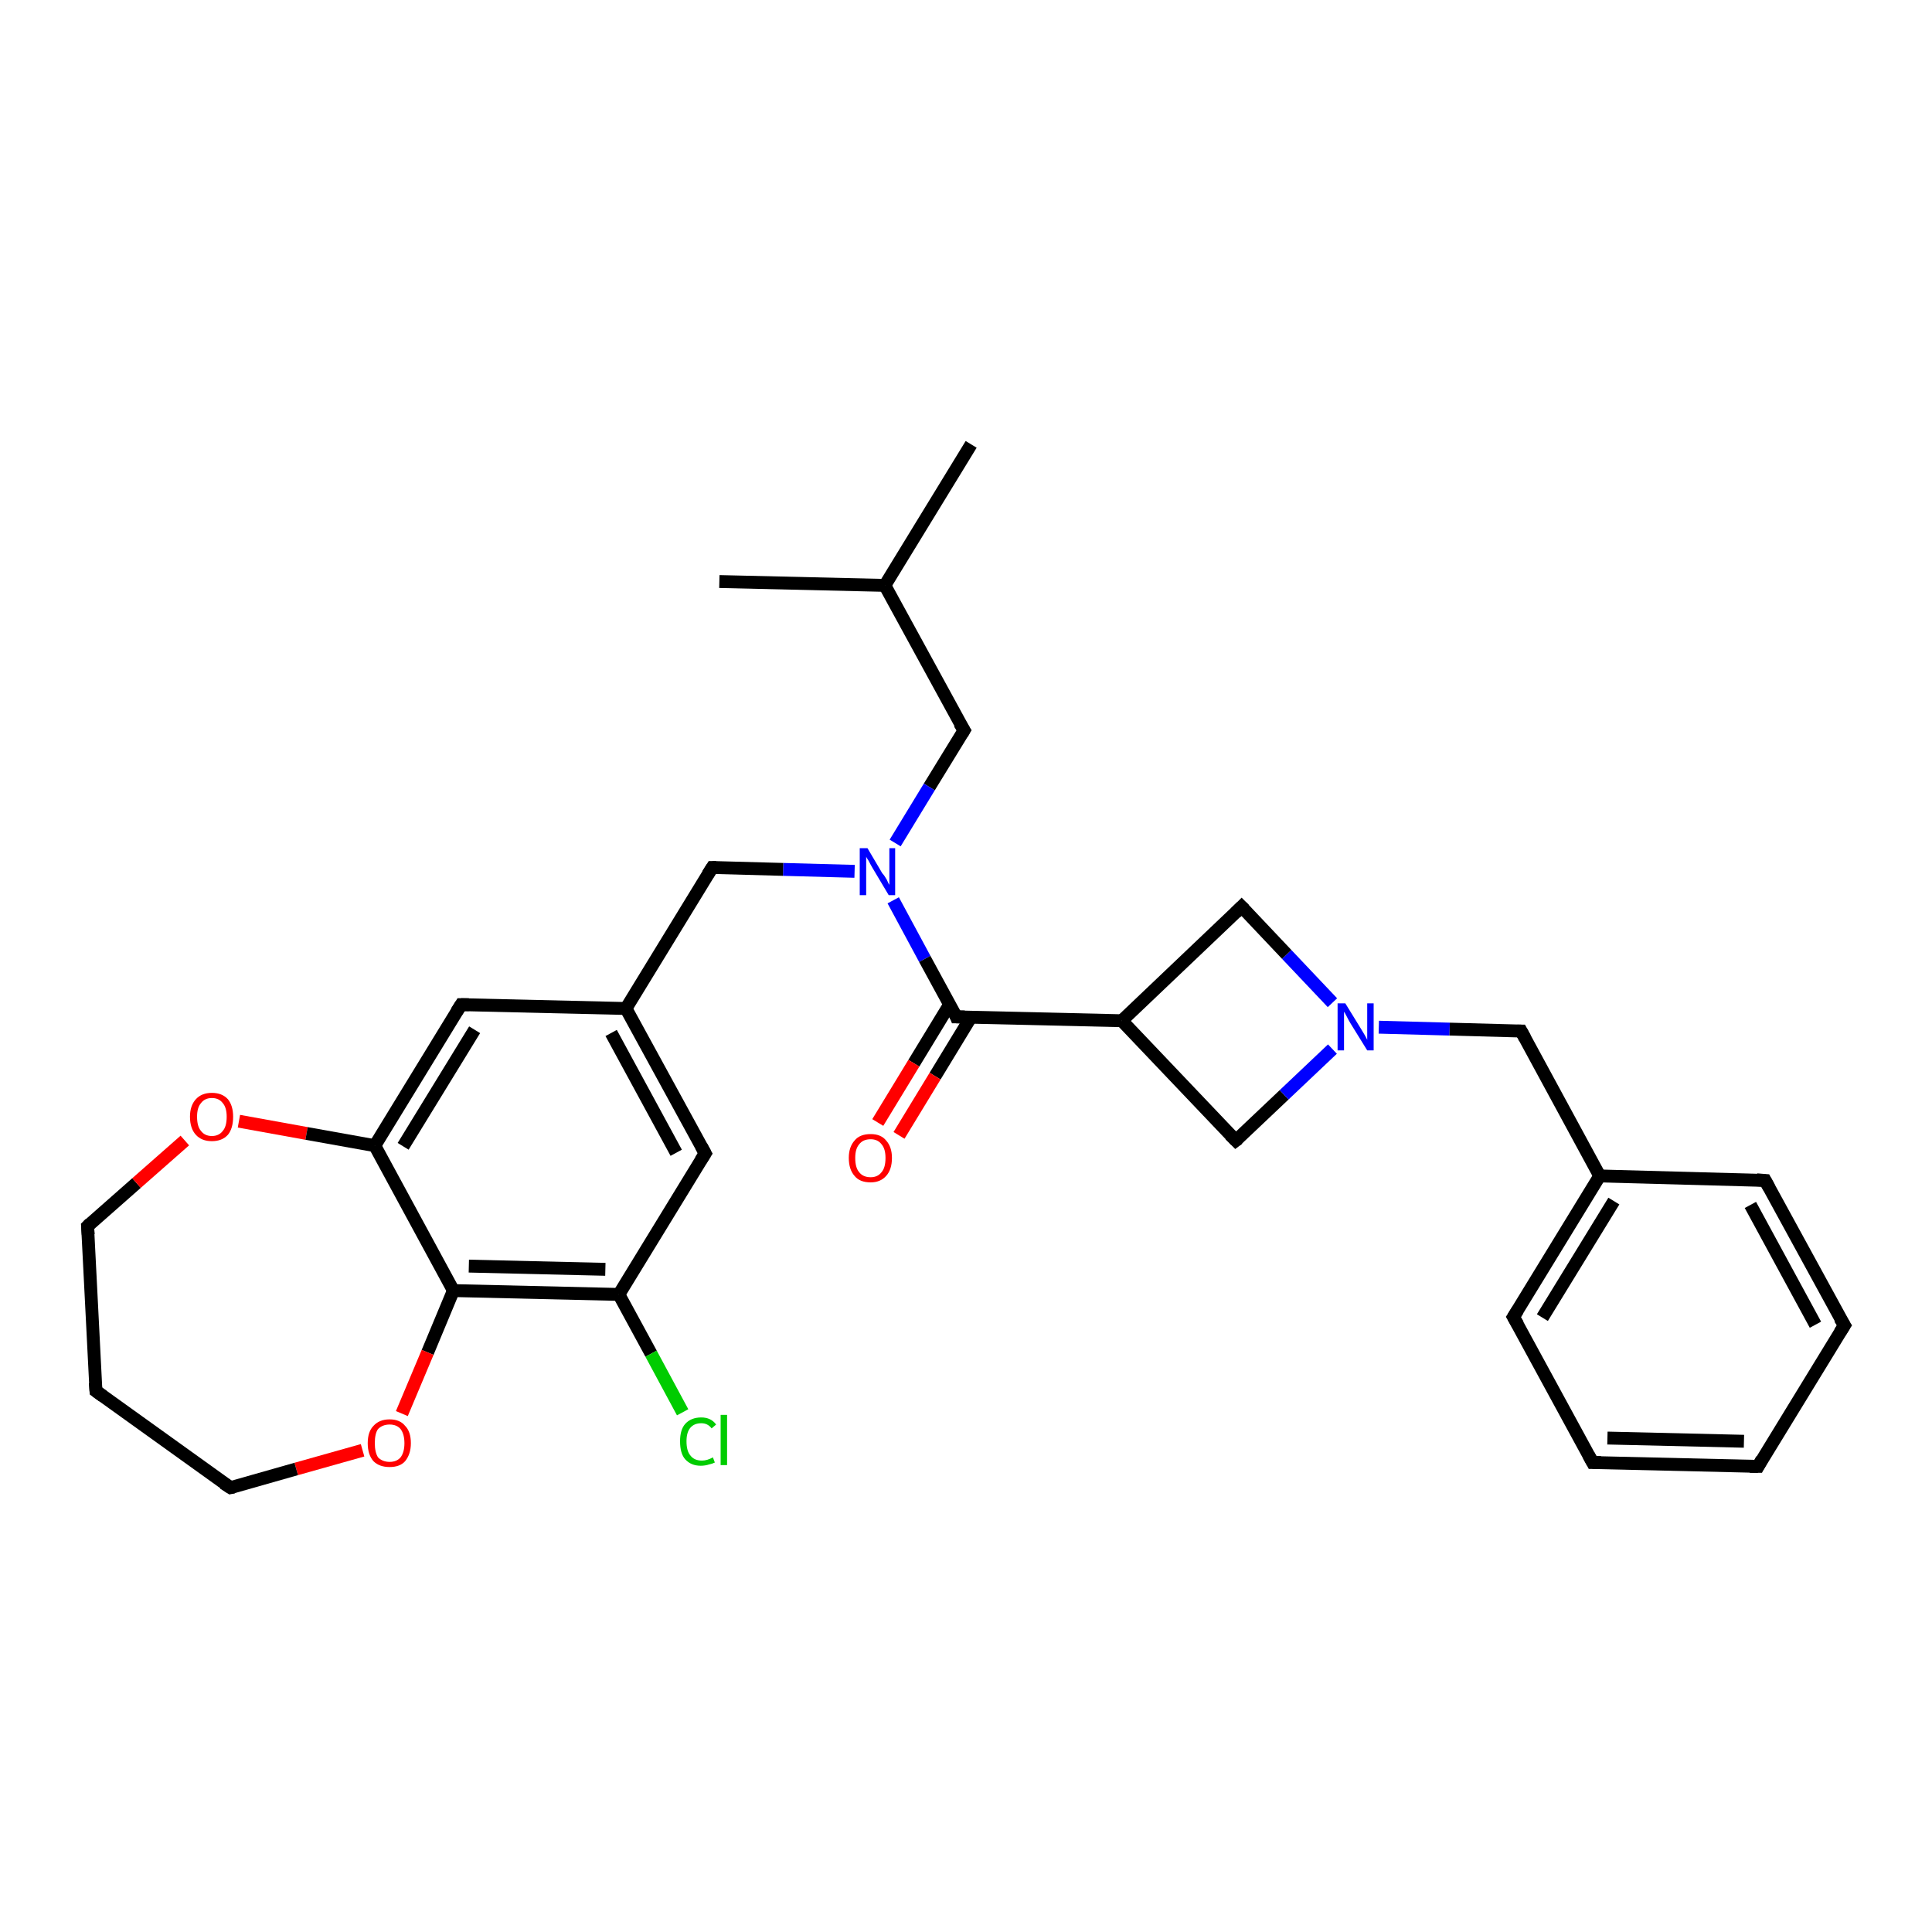<?xml version='1.0' encoding='iso-8859-1'?>
<svg version='1.1' baseProfile='full'
              xmlns='http://www.w3.org/2000/svg'
                      xmlns:rdkit='http://www.rdkit.org/xml'
                      xmlns:xlink='http://www.w3.org/1999/xlink'
                  xml:space='preserve'
width='300px' height='300px' viewBox='0 0 300 300'>
<!-- END OF HEADER -->
<rect style='opacity:1.0;fill:#FFFFFF;stroke:none' width='300.0' height='300.0' x='0.0' y='0.0'> </rect>
<path class='bond-0 atom-0 atom-1' d='M 150.8,69.0 L 137.4,90.9' style='fill:none;fill-rule:evenodd;stroke:#000000;stroke-width:2.0px;stroke-linecap:butt;stroke-linejoin:miter;stroke-opacity:1' />
<path class='bond-1 atom-1 atom-2' d='M 137.4,90.9 L 111.7,90.3' style='fill:none;fill-rule:evenodd;stroke:#000000;stroke-width:2.0px;stroke-linecap:butt;stroke-linejoin:miter;stroke-opacity:1' />
<path class='bond-2 atom-1 atom-3' d='M 137.4,90.9 L 149.7,113.4' style='fill:none;fill-rule:evenodd;stroke:#000000;stroke-width:2.0px;stroke-linecap:butt;stroke-linejoin:miter;stroke-opacity:1' />
<path class='bond-3 atom-3 atom-4' d='M 149.7,113.4 L 144.3,122.2' style='fill:none;fill-rule:evenodd;stroke:#000000;stroke-width:2.0px;stroke-linecap:butt;stroke-linejoin:miter;stroke-opacity:1' />
<path class='bond-3 atom-3 atom-4' d='M 144.3,122.2 L 139.0,130.9' style='fill:none;fill-rule:evenodd;stroke:#0000FF;stroke-width:2.0px;stroke-linecap:butt;stroke-linejoin:miter;stroke-opacity:1' />
<path class='bond-4 atom-4 atom-5' d='M 132.7,135.3 L 121.6,135.0' style='fill:none;fill-rule:evenodd;stroke:#0000FF;stroke-width:2.0px;stroke-linecap:butt;stroke-linejoin:miter;stroke-opacity:1' />
<path class='bond-4 atom-4 atom-5' d='M 121.6,135.0 L 110.6,134.7' style='fill:none;fill-rule:evenodd;stroke:#000000;stroke-width:2.0px;stroke-linecap:butt;stroke-linejoin:miter;stroke-opacity:1' />
<path class='bond-5 atom-5 atom-6' d='M 110.6,134.7 L 97.2,156.6' style='fill:none;fill-rule:evenodd;stroke:#000000;stroke-width:2.0px;stroke-linecap:butt;stroke-linejoin:miter;stroke-opacity:1' />
<path class='bond-6 atom-6 atom-7' d='M 97.2,156.6 L 109.5,179.1' style='fill:none;fill-rule:evenodd;stroke:#000000;stroke-width:2.0px;stroke-linecap:butt;stroke-linejoin:miter;stroke-opacity:1' />
<path class='bond-6 atom-6 atom-7' d='M 94.9,160.4 L 105.0,179.0' style='fill:none;fill-rule:evenodd;stroke:#000000;stroke-width:2.0px;stroke-linecap:butt;stroke-linejoin:miter;stroke-opacity:1' />
<path class='bond-7 atom-7 atom-8' d='M 109.5,179.1 L 96.1,201.0' style='fill:none;fill-rule:evenodd;stroke:#000000;stroke-width:2.0px;stroke-linecap:butt;stroke-linejoin:miter;stroke-opacity:1' />
<path class='bond-8 atom-8 atom-9' d='M 96.1,201.0 L 101.1,210.2' style='fill:none;fill-rule:evenodd;stroke:#000000;stroke-width:2.0px;stroke-linecap:butt;stroke-linejoin:miter;stroke-opacity:1' />
<path class='bond-8 atom-8 atom-9' d='M 101.1,210.2 L 106.0,219.3' style='fill:none;fill-rule:evenodd;stroke:#00CC00;stroke-width:2.0px;stroke-linecap:butt;stroke-linejoin:miter;stroke-opacity:1' />
<path class='bond-9 atom-8 atom-10' d='M 96.1,201.0 L 70.4,200.4' style='fill:none;fill-rule:evenodd;stroke:#000000;stroke-width:2.0px;stroke-linecap:butt;stroke-linejoin:miter;stroke-opacity:1' />
<path class='bond-9 atom-8 atom-10' d='M 94.0,197.1 L 72.8,196.6' style='fill:none;fill-rule:evenodd;stroke:#000000;stroke-width:2.0px;stroke-linecap:butt;stroke-linejoin:miter;stroke-opacity:1' />
<path class='bond-10 atom-10 atom-11' d='M 70.4,200.4 L 66.4,210.0' style='fill:none;fill-rule:evenodd;stroke:#000000;stroke-width:2.0px;stroke-linecap:butt;stroke-linejoin:miter;stroke-opacity:1' />
<path class='bond-10 atom-10 atom-11' d='M 66.4,210.0 L 62.4,219.5' style='fill:none;fill-rule:evenodd;stroke:#FF0000;stroke-width:2.0px;stroke-linecap:butt;stroke-linejoin:miter;stroke-opacity:1' />
<path class='bond-11 atom-11 atom-12' d='M 56.3,225.2 L 46.0,228.1' style='fill:none;fill-rule:evenodd;stroke:#FF0000;stroke-width:2.0px;stroke-linecap:butt;stroke-linejoin:miter;stroke-opacity:1' />
<path class='bond-11 atom-11 atom-12' d='M 46.0,228.1 L 35.8,231.0' style='fill:none;fill-rule:evenodd;stroke:#000000;stroke-width:2.0px;stroke-linecap:butt;stroke-linejoin:miter;stroke-opacity:1' />
<path class='bond-12 atom-12 atom-13' d='M 35.8,231.0 L 14.9,216.0' style='fill:none;fill-rule:evenodd;stroke:#000000;stroke-width:2.0px;stroke-linecap:butt;stroke-linejoin:miter;stroke-opacity:1' />
<path class='bond-13 atom-13 atom-14' d='M 14.9,216.0 L 13.6,190.4' style='fill:none;fill-rule:evenodd;stroke:#000000;stroke-width:2.0px;stroke-linecap:butt;stroke-linejoin:miter;stroke-opacity:1' />
<path class='bond-14 atom-14 atom-15' d='M 13.6,190.4 L 21.2,183.7' style='fill:none;fill-rule:evenodd;stroke:#000000;stroke-width:2.0px;stroke-linecap:butt;stroke-linejoin:miter;stroke-opacity:1' />
<path class='bond-14 atom-14 atom-15' d='M 21.2,183.7 L 28.7,177.1' style='fill:none;fill-rule:evenodd;stroke:#FF0000;stroke-width:2.0px;stroke-linecap:butt;stroke-linejoin:miter;stroke-opacity:1' />
<path class='bond-15 atom-15 atom-16' d='M 37.1,174.1 L 47.6,176.0' style='fill:none;fill-rule:evenodd;stroke:#FF0000;stroke-width:2.0px;stroke-linecap:butt;stroke-linejoin:miter;stroke-opacity:1' />
<path class='bond-15 atom-15 atom-16' d='M 47.6,176.0 L 58.2,177.9' style='fill:none;fill-rule:evenodd;stroke:#000000;stroke-width:2.0px;stroke-linecap:butt;stroke-linejoin:miter;stroke-opacity:1' />
<path class='bond-16 atom-16 atom-17' d='M 58.2,177.9 L 71.6,156.0' style='fill:none;fill-rule:evenodd;stroke:#000000;stroke-width:2.0px;stroke-linecap:butt;stroke-linejoin:miter;stroke-opacity:1' />
<path class='bond-16 atom-16 atom-17' d='M 62.6,178.0 L 73.7,159.9' style='fill:none;fill-rule:evenodd;stroke:#000000;stroke-width:2.0px;stroke-linecap:butt;stroke-linejoin:miter;stroke-opacity:1' />
<path class='bond-17 atom-4 atom-18' d='M 138.7,139.8 L 143.6,148.9' style='fill:none;fill-rule:evenodd;stroke:#0000FF;stroke-width:2.0px;stroke-linecap:butt;stroke-linejoin:miter;stroke-opacity:1' />
<path class='bond-17 atom-4 atom-18' d='M 143.6,148.9 L 148.5,157.9' style='fill:none;fill-rule:evenodd;stroke:#000000;stroke-width:2.0px;stroke-linecap:butt;stroke-linejoin:miter;stroke-opacity:1' />
<path class='bond-18 atom-18 atom-19' d='M 147.5,155.9 L 141.9,165.1' style='fill:none;fill-rule:evenodd;stroke:#000000;stroke-width:2.0px;stroke-linecap:butt;stroke-linejoin:miter;stroke-opacity:1' />
<path class='bond-18 atom-18 atom-19' d='M 141.9,165.1 L 136.3,174.3' style='fill:none;fill-rule:evenodd;stroke:#FF0000;stroke-width:2.0px;stroke-linecap:butt;stroke-linejoin:miter;stroke-opacity:1' />
<path class='bond-18 atom-18 atom-19' d='M 150.8,157.9 L 145.2,167.1' style='fill:none;fill-rule:evenodd;stroke:#000000;stroke-width:2.0px;stroke-linecap:butt;stroke-linejoin:miter;stroke-opacity:1' />
<path class='bond-18 atom-18 atom-19' d='M 145.2,167.1 L 139.6,176.3' style='fill:none;fill-rule:evenodd;stroke:#FF0000;stroke-width:2.0px;stroke-linecap:butt;stroke-linejoin:miter;stroke-opacity:1' />
<path class='bond-19 atom-18 atom-20' d='M 148.5,157.9 L 174.2,158.5' style='fill:none;fill-rule:evenodd;stroke:#000000;stroke-width:2.0px;stroke-linecap:butt;stroke-linejoin:miter;stroke-opacity:1' />
<path class='bond-20 atom-20 atom-21' d='M 174.2,158.5 L 191.9,177.1' style='fill:none;fill-rule:evenodd;stroke:#000000;stroke-width:2.0px;stroke-linecap:butt;stroke-linejoin:miter;stroke-opacity:1' />
<path class='bond-21 atom-21 atom-22' d='M 191.9,177.1 L 199.4,170.0' style='fill:none;fill-rule:evenodd;stroke:#000000;stroke-width:2.0px;stroke-linecap:butt;stroke-linejoin:miter;stroke-opacity:1' />
<path class='bond-21 atom-21 atom-22' d='M 199.4,170.0 L 206.9,162.9' style='fill:none;fill-rule:evenodd;stroke:#0000FF;stroke-width:2.0px;stroke-linecap:butt;stroke-linejoin:miter;stroke-opacity:1' />
<path class='bond-22 atom-22 atom-23' d='M 214.1,159.5 L 225.1,159.8' style='fill:none;fill-rule:evenodd;stroke:#0000FF;stroke-width:2.0px;stroke-linecap:butt;stroke-linejoin:miter;stroke-opacity:1' />
<path class='bond-22 atom-22 atom-23' d='M 225.1,159.8 L 236.2,160.1' style='fill:none;fill-rule:evenodd;stroke:#000000;stroke-width:2.0px;stroke-linecap:butt;stroke-linejoin:miter;stroke-opacity:1' />
<path class='bond-23 atom-23 atom-24' d='M 236.2,160.1 L 248.4,182.6' style='fill:none;fill-rule:evenodd;stroke:#000000;stroke-width:2.0px;stroke-linecap:butt;stroke-linejoin:miter;stroke-opacity:1' />
<path class='bond-24 atom-24 atom-25' d='M 248.4,182.6 L 235.0,204.5' style='fill:none;fill-rule:evenodd;stroke:#000000;stroke-width:2.0px;stroke-linecap:butt;stroke-linejoin:miter;stroke-opacity:1' />
<path class='bond-24 atom-24 atom-25' d='M 250.6,186.5 L 239.5,204.6' style='fill:none;fill-rule:evenodd;stroke:#000000;stroke-width:2.0px;stroke-linecap:butt;stroke-linejoin:miter;stroke-opacity:1' />
<path class='bond-25 atom-25 atom-26' d='M 235.0,204.5 L 247.3,227.1' style='fill:none;fill-rule:evenodd;stroke:#000000;stroke-width:2.0px;stroke-linecap:butt;stroke-linejoin:miter;stroke-opacity:1' />
<path class='bond-26 atom-26 atom-27' d='M 247.3,227.1 L 273.0,227.7' style='fill:none;fill-rule:evenodd;stroke:#000000;stroke-width:2.0px;stroke-linecap:butt;stroke-linejoin:miter;stroke-opacity:1' />
<path class='bond-26 atom-26 atom-27' d='M 249.6,223.3 L 270.8,223.8' style='fill:none;fill-rule:evenodd;stroke:#000000;stroke-width:2.0px;stroke-linecap:butt;stroke-linejoin:miter;stroke-opacity:1' />
<path class='bond-27 atom-27 atom-28' d='M 273.0,227.7 L 286.4,205.8' style='fill:none;fill-rule:evenodd;stroke:#000000;stroke-width:2.0px;stroke-linecap:butt;stroke-linejoin:miter;stroke-opacity:1' />
<path class='bond-28 atom-28 atom-29' d='M 286.4,205.8 L 274.1,183.3' style='fill:none;fill-rule:evenodd;stroke:#000000;stroke-width:2.0px;stroke-linecap:butt;stroke-linejoin:miter;stroke-opacity:1' />
<path class='bond-28 atom-28 atom-29' d='M 281.9,205.7 L 271.8,187.1' style='fill:none;fill-rule:evenodd;stroke:#000000;stroke-width:2.0px;stroke-linecap:butt;stroke-linejoin:miter;stroke-opacity:1' />
<path class='bond-29 atom-22 atom-30' d='M 206.9,155.7 L 199.8,148.2' style='fill:none;fill-rule:evenodd;stroke:#0000FF;stroke-width:2.0px;stroke-linecap:butt;stroke-linejoin:miter;stroke-opacity:1' />
<path class='bond-29 atom-22 atom-30' d='M 199.8,148.2 L 192.8,140.8' style='fill:none;fill-rule:evenodd;stroke:#000000;stroke-width:2.0px;stroke-linecap:butt;stroke-linejoin:miter;stroke-opacity:1' />
<path class='bond-30 atom-17 atom-6' d='M 71.6,156.0 L 97.2,156.6' style='fill:none;fill-rule:evenodd;stroke:#000000;stroke-width:2.0px;stroke-linecap:butt;stroke-linejoin:miter;stroke-opacity:1' />
<path class='bond-31 atom-30 atom-20' d='M 192.8,140.8 L 174.2,158.5' style='fill:none;fill-rule:evenodd;stroke:#000000;stroke-width:2.0px;stroke-linecap:butt;stroke-linejoin:miter;stroke-opacity:1' />
<path class='bond-32 atom-16 atom-10' d='M 58.2,177.9 L 70.4,200.4' style='fill:none;fill-rule:evenodd;stroke:#000000;stroke-width:2.0px;stroke-linecap:butt;stroke-linejoin:miter;stroke-opacity:1' />
<path class='bond-33 atom-29 atom-24' d='M 274.1,183.3 L 248.4,182.6' style='fill:none;fill-rule:evenodd;stroke:#000000;stroke-width:2.0px;stroke-linecap:butt;stroke-linejoin:miter;stroke-opacity:1' />
<path d='M 149.0,112.3 L 149.7,113.4 L 149.4,113.9' style='fill:none;stroke:#000000;stroke-width:2.0px;stroke-linecap:butt;stroke-linejoin:miter;stroke-opacity:1;' />
<path d='M 111.2,134.7 L 110.6,134.7 L 109.9,135.8' style='fill:none;stroke:#000000;stroke-width:2.0px;stroke-linecap:butt;stroke-linejoin:miter;stroke-opacity:1;' />
<path d='M 108.9,178.0 L 109.5,179.1 L 108.8,180.2' style='fill:none;stroke:#000000;stroke-width:2.0px;stroke-linecap:butt;stroke-linejoin:miter;stroke-opacity:1;' />
<path d='M 36.3,230.9 L 35.8,231.0 L 34.7,230.3' style='fill:none;stroke:#000000;stroke-width:2.0px;stroke-linecap:butt;stroke-linejoin:miter;stroke-opacity:1;' />
<path d='M 16.0,216.8 L 14.9,216.0 L 14.8,214.7' style='fill:none;stroke:#000000;stroke-width:2.0px;stroke-linecap:butt;stroke-linejoin:miter;stroke-opacity:1;' />
<path d='M 13.7,191.7 L 13.6,190.4 L 14.0,190.0' style='fill:none;stroke:#000000;stroke-width:2.0px;stroke-linecap:butt;stroke-linejoin:miter;stroke-opacity:1;' />
<path d='M 70.9,157.1 L 71.6,156.0 L 72.8,156.0' style='fill:none;stroke:#000000;stroke-width:2.0px;stroke-linecap:butt;stroke-linejoin:miter;stroke-opacity:1;' />
<path d='M 148.3,157.4 L 148.5,157.9 L 149.8,157.9' style='fill:none;stroke:#000000;stroke-width:2.0px;stroke-linecap:butt;stroke-linejoin:miter;stroke-opacity:1;' />
<path d='M 191.0,176.2 L 191.9,177.1 L 192.3,176.8' style='fill:none;stroke:#000000;stroke-width:2.0px;stroke-linecap:butt;stroke-linejoin:miter;stroke-opacity:1;' />
<path d='M 235.6,160.1 L 236.2,160.1 L 236.8,161.2' style='fill:none;stroke:#000000;stroke-width:2.0px;stroke-linecap:butt;stroke-linejoin:miter;stroke-opacity:1;' />
<path d='M 235.7,203.4 L 235.0,204.5 L 235.7,205.7' style='fill:none;stroke:#000000;stroke-width:2.0px;stroke-linecap:butt;stroke-linejoin:miter;stroke-opacity:1;' />
<path d='M 246.7,226.0 L 247.3,227.1 L 248.6,227.1' style='fill:none;stroke:#000000;stroke-width:2.0px;stroke-linecap:butt;stroke-linejoin:miter;stroke-opacity:1;' />
<path d='M 271.7,227.7 L 273.0,227.7 L 273.6,226.6' style='fill:none;stroke:#000000;stroke-width:2.0px;stroke-linecap:butt;stroke-linejoin:miter;stroke-opacity:1;' />
<path d='M 285.7,206.9 L 286.4,205.8 L 285.7,204.7' style='fill:none;stroke:#000000;stroke-width:2.0px;stroke-linecap:butt;stroke-linejoin:miter;stroke-opacity:1;' />
<path d='M 274.7,184.4 L 274.1,183.3 L 272.8,183.2' style='fill:none;stroke:#000000;stroke-width:2.0px;stroke-linecap:butt;stroke-linejoin:miter;stroke-opacity:1;' />
<path d='M 193.2,141.2 L 192.8,140.8 L 191.9,141.7' style='fill:none;stroke:#000000;stroke-width:2.0px;stroke-linecap:butt;stroke-linejoin:miter;stroke-opacity:1;' />
<path class='atom-4' d='M 134.7 131.7
L 137.0 135.6
Q 137.3 135.9, 137.7 136.6
Q 138.0 137.3, 138.1 137.4
L 138.1 131.7
L 139.0 131.7
L 139.0 139.0
L 138.0 139.0
L 135.5 134.8
Q 135.2 134.3, 134.9 133.7
Q 134.5 133.1, 134.5 133.0
L 134.5 139.0
L 133.5 139.0
L 133.5 131.7
L 134.7 131.7
' fill='#0000FF'/>
<path class='atom-9' d='M 105.6 223.8
Q 105.6 222.0, 106.4 221.1
Q 107.3 220.1, 108.9 220.1
Q 110.4 220.1, 111.2 221.2
L 110.5 221.8
Q 109.9 221.0, 108.9 221.0
Q 107.8 221.0, 107.2 221.7
Q 106.6 222.4, 106.6 223.8
Q 106.6 225.3, 107.2 226.0
Q 107.8 226.8, 109.0 226.8
Q 109.8 226.8, 110.7 226.3
L 111.0 227.1
Q 110.6 227.3, 110.1 227.4
Q 109.5 227.6, 108.8 227.6
Q 107.3 227.6, 106.4 226.6
Q 105.6 225.7, 105.6 223.8
' fill='#00CC00'/>
<path class='atom-9' d='M 111.9 219.7
L 112.9 219.7
L 112.9 227.5
L 111.9 227.5
L 111.9 219.7
' fill='#00CC00'/>
<path class='atom-11' d='M 57.1 224.1
Q 57.1 222.3, 58.0 221.4
Q 58.9 220.4, 60.5 220.4
Q 62.1 220.4, 62.9 221.4
Q 63.8 222.3, 63.8 224.1
Q 63.8 225.8, 62.9 226.9
Q 62.1 227.8, 60.5 227.8
Q 58.9 227.8, 58.0 226.9
Q 57.1 225.9, 57.1 224.1
M 60.5 227.0
Q 61.6 227.0, 62.2 226.3
Q 62.8 225.5, 62.8 224.1
Q 62.8 222.7, 62.2 221.9
Q 61.6 221.2, 60.5 221.2
Q 59.4 221.2, 58.7 221.9
Q 58.2 222.6, 58.2 224.1
Q 58.2 225.5, 58.7 226.3
Q 59.4 227.0, 60.5 227.0
' fill='#FF0000'/>
<path class='atom-15' d='M 29.5 173.4
Q 29.5 171.7, 30.4 170.7
Q 31.3 169.7, 32.9 169.7
Q 34.5 169.7, 35.4 170.7
Q 36.2 171.7, 36.2 173.4
Q 36.2 175.2, 35.4 176.2
Q 34.5 177.2, 32.9 177.2
Q 31.3 177.2, 30.4 176.2
Q 29.5 175.2, 29.5 173.4
M 32.9 176.4
Q 34.0 176.4, 34.6 175.6
Q 35.2 174.9, 35.2 173.4
Q 35.2 172.0, 34.6 171.3
Q 34.0 170.5, 32.9 170.5
Q 31.8 170.5, 31.2 171.3
Q 30.6 172.0, 30.6 173.4
Q 30.6 174.9, 31.2 175.6
Q 31.8 176.4, 32.9 176.4
' fill='#FF0000'/>
<path class='atom-19' d='M 131.8 179.8
Q 131.8 178.1, 132.7 177.1
Q 133.5 176.1, 135.2 176.1
Q 136.8 176.1, 137.6 177.1
Q 138.5 178.1, 138.5 179.8
Q 138.5 181.6, 137.6 182.6
Q 136.7 183.6, 135.2 183.6
Q 133.5 183.6, 132.7 182.6
Q 131.8 181.6, 131.8 179.8
M 135.2 182.8
Q 136.3 182.8, 136.9 182.0
Q 137.5 181.3, 137.5 179.8
Q 137.5 178.4, 136.9 177.7
Q 136.3 176.9, 135.2 176.9
Q 134.0 176.9, 133.4 177.7
Q 132.8 178.4, 132.8 179.8
Q 132.8 181.3, 133.4 182.0
Q 134.0 182.8, 135.2 182.8
' fill='#FF0000'/>
<path class='atom-22' d='M 208.9 155.8
L 211.3 159.7
Q 211.5 160.0, 211.9 160.7
Q 212.3 161.4, 212.3 161.5
L 212.3 155.8
L 213.3 155.8
L 213.3 163.1
L 212.3 163.1
L 209.7 158.9
Q 209.4 158.4, 209.1 157.8
Q 208.8 157.2, 208.7 157.1
L 208.7 163.1
L 207.7 163.1
L 207.7 155.8
L 208.9 155.8
' fill='#0000FF'/>
</svg>
